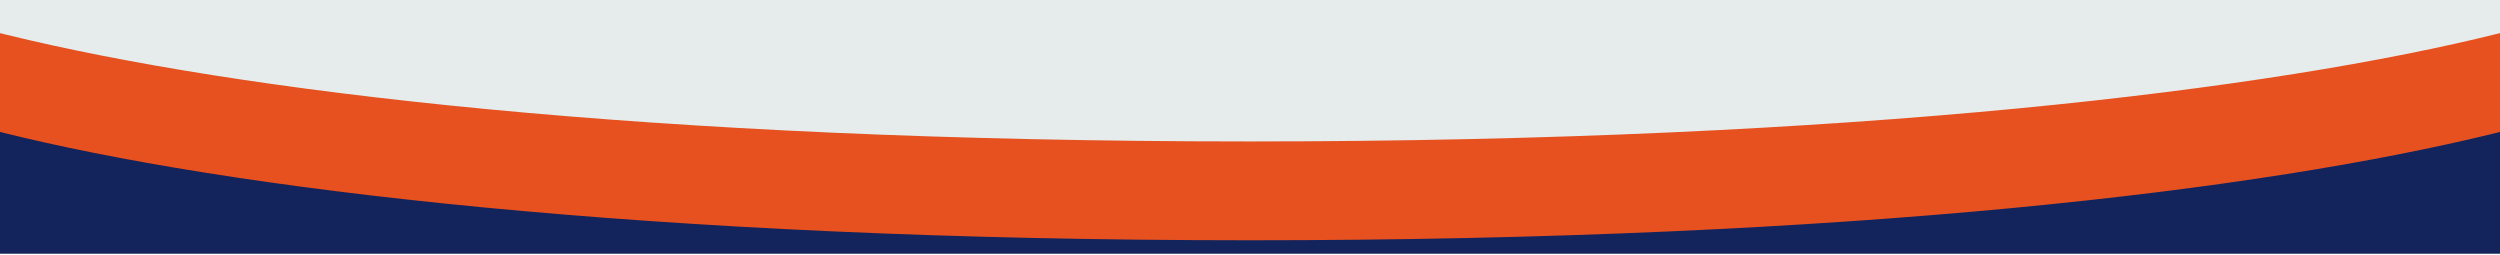 <svg xmlns="http://www.w3.org/2000/svg" width="1440" height="147" viewBox="0 0 1440 147">
  <g fill="none" fill-rule="evenodd">
    <rect width="1440" height="134" y="9" fill="#E6511F"/>
    <path fill="#13235C" d="M1440,146.168 L0,146.168 L0,76 C130.288,108.621 371.5,138.398 720,138.398 C1068.5,138.398 1303.585,109.365 1436.019,76.985 L1440,76 L1440,146.168 Z"/>
    <path fill="#E6ECEC" d="M1440,4.97379915e-14 L0,4.97379915e-14 L0,19.075 C130.288,51.696 371.5,81.473 720,81.473 C1068.5,81.473 1303.585,52.44 1436.019,20.06 L1440,19.075 L1440,4.97379915e-14 Z" transform="matrix(-1 0 0 1 1440 0)"/>
  </g>
</svg>
